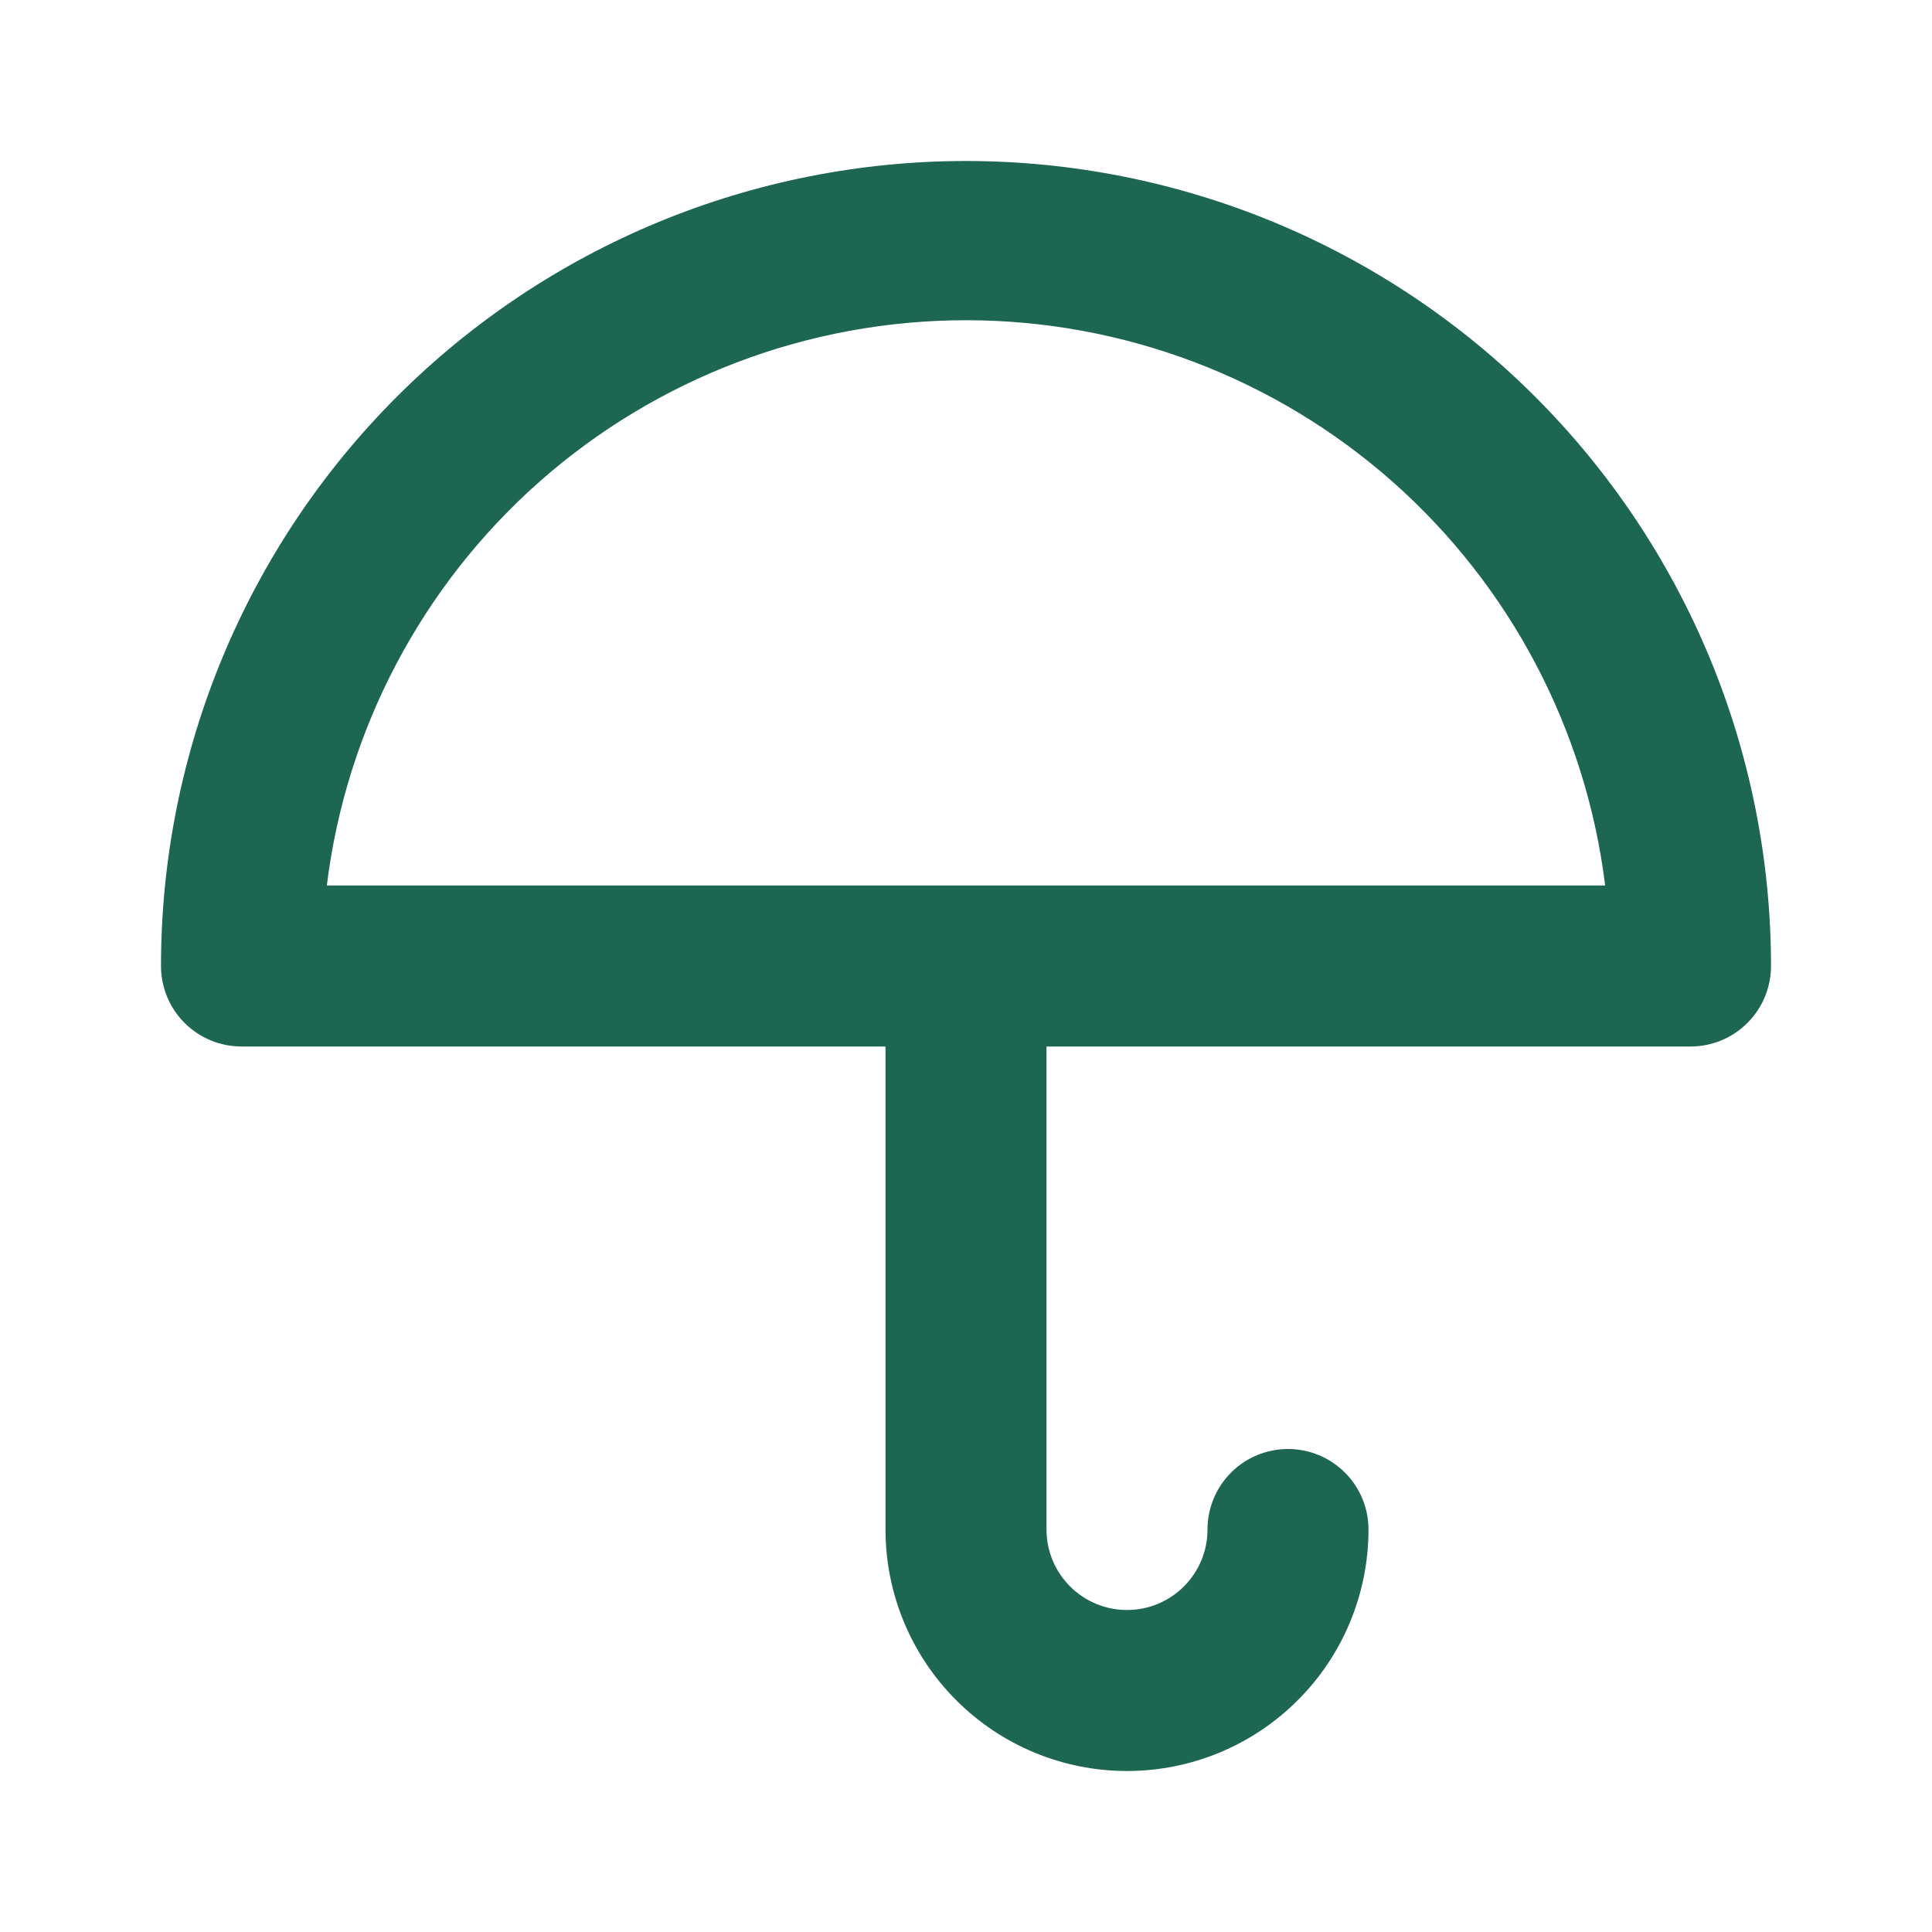 <svg width="24" height="24" viewBox="0 0 24 24" fill="none" xmlns="http://www.w3.org/2000/svg">
<g clip-path="url(#clip0_3857_82019)">
<path d="M12 2C10.687 2 9.386 2.259 8.173 2.761C6.96 3.264 5.858 4 4.929 4.929C3.054 6.804 2 9.348 2 12C2 12.265 2.105 12.52 2.293 12.707C2.48 12.895 2.735 13 3 13H11V19C11 19.796 11.316 20.559 11.879 21.121C12.441 21.684 13.204 22 14 22C14.796 22 15.559 21.684 16.121 21.121C16.684 20.559 17 19.796 17 19C17 18.735 16.895 18.48 16.707 18.293C16.52 18.105 16.265 18 16 18C15.735 18 15.48 18.105 15.293 18.293C15.105 18.48 15 18.735 15 19C15 19.265 14.895 19.52 14.707 19.707C14.52 19.895 14.265 20 14 20C13.735 20 13.48 19.895 13.293 19.707C13.105 19.52 13 19.265 13 19V13H21C21.265 13 21.52 12.895 21.707 12.707C21.895 12.52 22 12.265 22 12C22 10.687 21.741 9.386 21.239 8.173C20.736 6.96 20 5.858 19.071 4.929C18.142 4 17.04 3.264 15.827 2.761C14.614 2.259 13.313 2 12 2V2ZM4.06 11C4.299 9.062 5.238 7.279 6.7 5.985C8.163 4.692 10.048 3.978 12 3.978C13.952 3.978 15.837 4.692 17.3 5.985C18.762 7.279 19.701 9.062 19.94 11H4.06Z" fill="#1D6651"/>
</g>
<defs>
<clipPath id="clip0_3857_82019">
<rect width="24" height="24" fill="white"/>
</clipPath>
</defs>
</svg>
